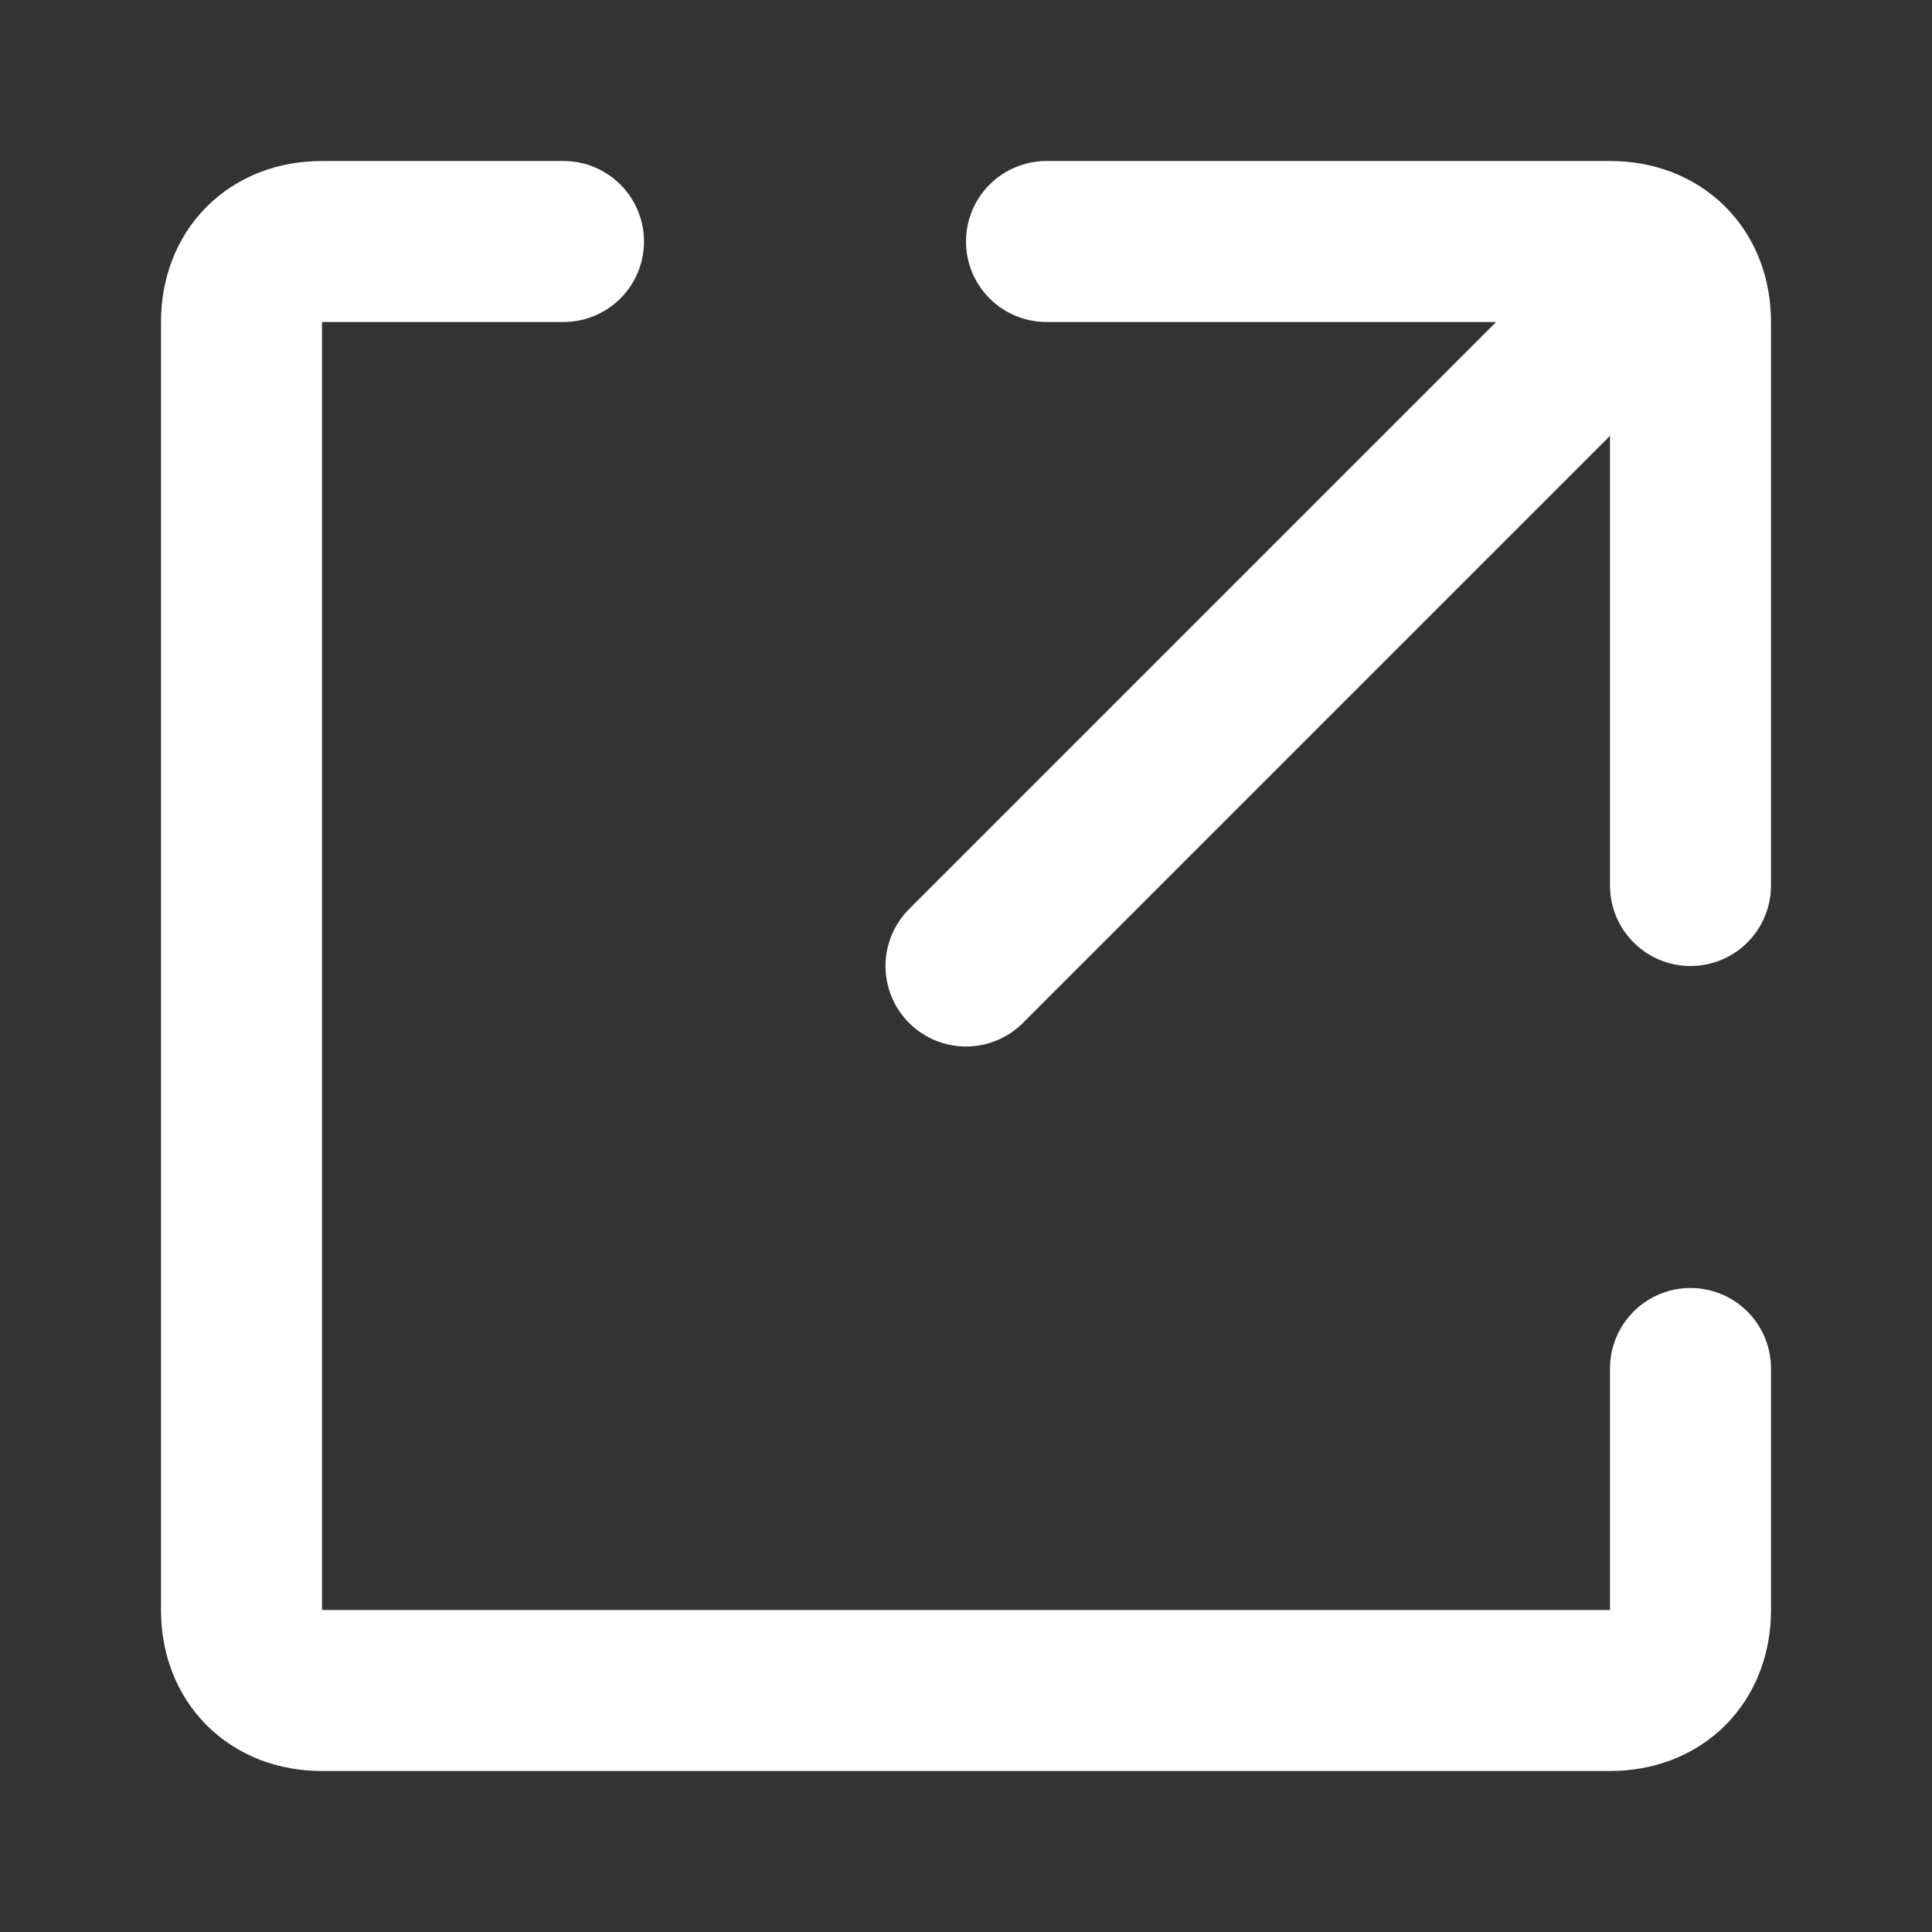 <svg xmlns="http://www.w3.org/2000/svg" width="24" height="24" viewBox="0 0 12 12">
	<rect x="0" y="0" width="12" height="12" fill="#333333" stroke="none"/>
	<path fill="none" stroke="#fff" stroke-linecap="round" d="M10.5 8.5V10c0 .3-.2.5-.5.5H2c-.3 0-.5-.2-.5-.5V2c0-.3.2-.5.5-.5h1.5M6 6l4-4m-3.5-.5H10c.3 0 .5.2.5.5v3.5" stroke-width="1" />
</svg>